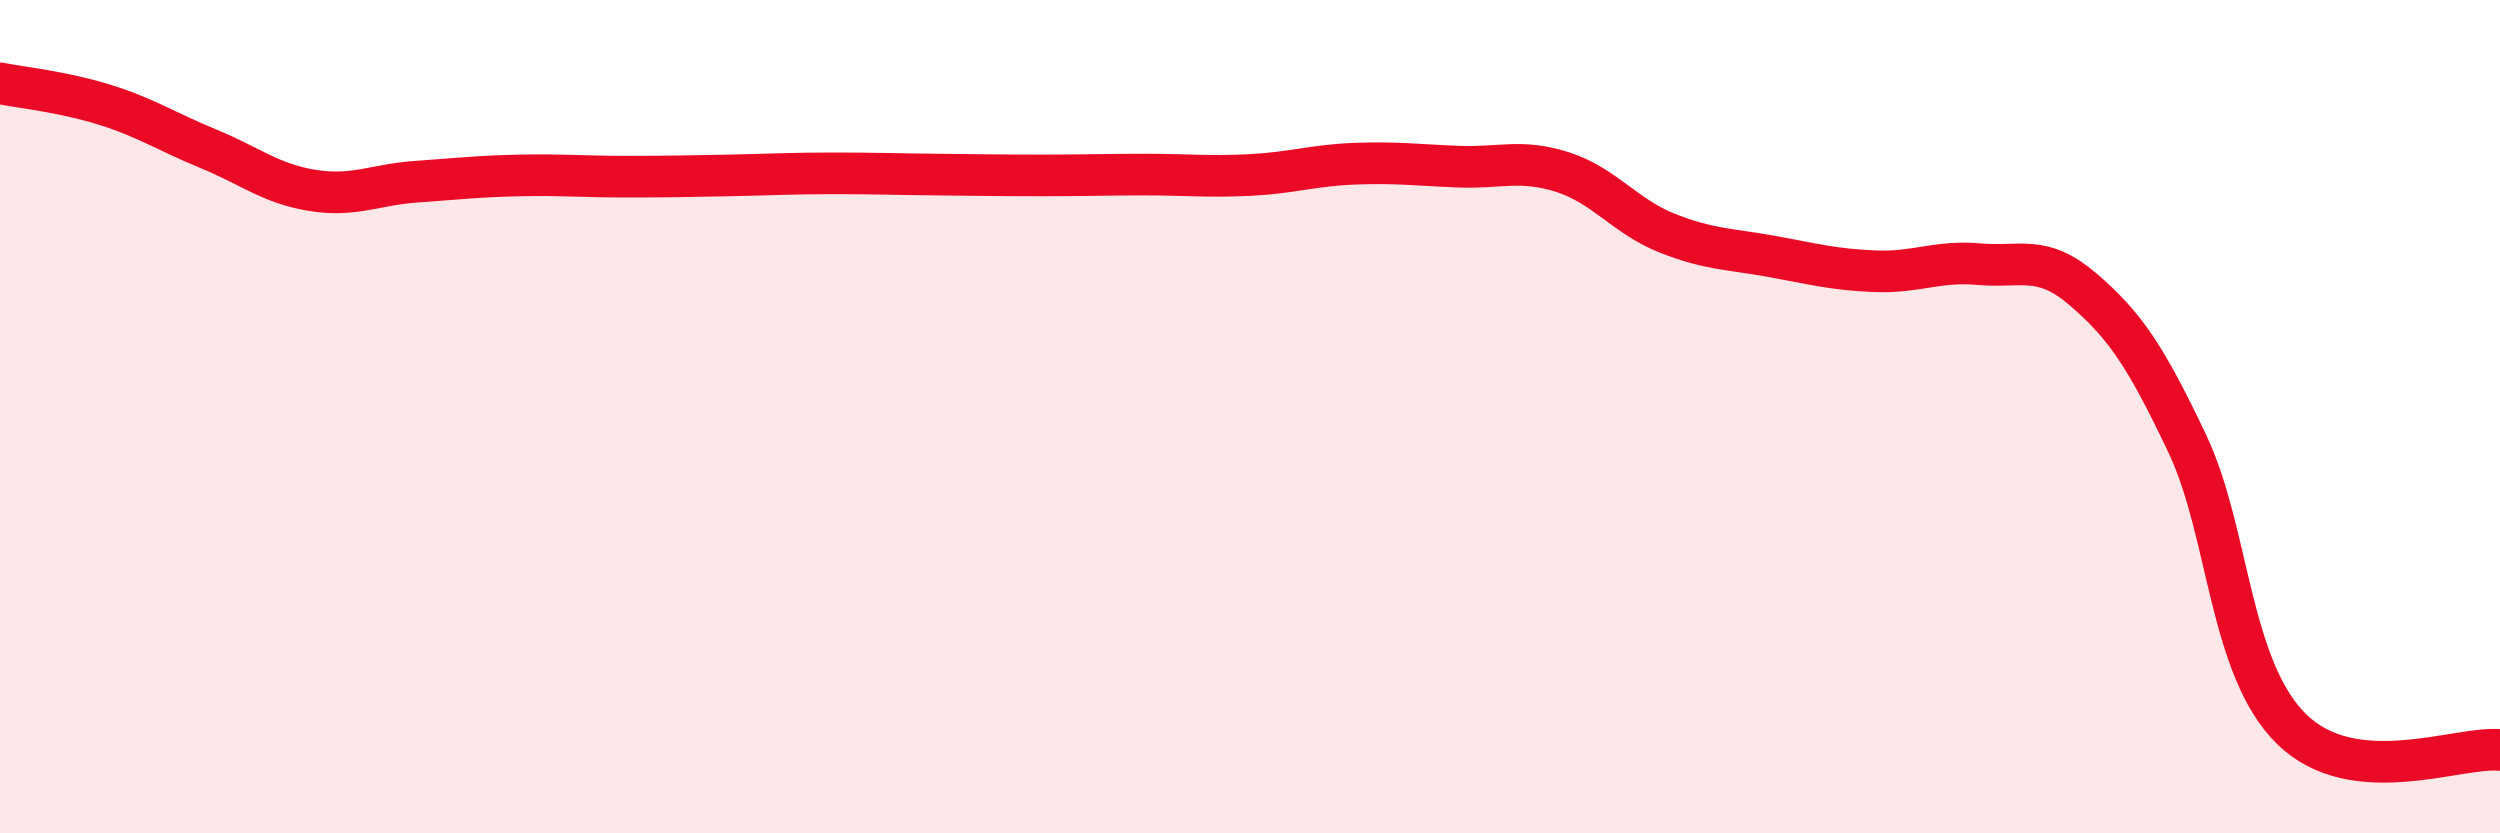 
    <svg width="60" height="20" viewBox="0 0 60 20" xmlns="http://www.w3.org/2000/svg">
      <path
        d="M 0,2 C 0.5,2.1 1.5,2.2 2.5,2.51 C 3.5,2.82 4,3.16 5,3.57 C 6,3.98 6.5,4.41 7.5,4.57 C 8.5,4.73 9,4.43 10,4.36 C 11,4.29 11.5,4.23 12.5,4.21 C 13.5,4.19 14,4.24 15,4.24 C 16,4.24 16.5,4.23 17.5,4.21 C 18.5,4.19 19,4.16 20,4.16 C 21,4.16 21.5,4.18 22.5,4.19 C 23.5,4.2 24,4.21 25,4.21 C 26,4.21 26.5,4.19 27.5,4.19 C 28.5,4.19 29,4.25 30,4.2 C 31,4.15 31.5,3.97 32.5,3.93 C 33.5,3.89 34,3.96 35,4 C 36,4.04 36.5,3.81 37.5,4.13 C 38.5,4.45 39,5.19 40,5.59 C 41,5.99 41.5,5.97 42.5,6.15 C 43.5,6.33 44,6.47 45,6.51 C 46,6.55 46.5,6.25 47.5,6.34 C 48.5,6.43 49,6.09 50,6.95 C 51,7.81 51.5,8.55 52.5,10.66 C 53.5,12.77 53.5,16.03 55,17.5 C 56.5,18.97 59,17.9 60,18L60 20L0 20Z"
        fill="#EB0A25"
        opacity="0.1"
        stroke-linecap="round"
        stroke-linejoin="round"
      />
      <path
        d="M 0,2 C 0.5,2.1 1.5,2.2 2.5,2.51 C 3.5,2.82 4,3.16 5,3.57 C 6,3.98 6.5,4.41 7.5,4.57 C 8.5,4.73 9,4.43 10,4.36 C 11,4.29 11.5,4.23 12.5,4.21 C 13.5,4.19 14,4.24 15,4.24 C 16,4.24 16.5,4.23 17.5,4.21 C 18.5,4.19 19,4.16 20,4.16 C 21,4.16 21.5,4.18 22.5,4.19 C 23.5,4.2 24,4.21 25,4.21 C 26,4.21 26.5,4.19 27.5,4.19 C 28.5,4.19 29,4.25 30,4.2 C 31,4.15 31.5,3.97 32.5,3.93 C 33.5,3.89 34,3.96 35,4 C 36,4.04 36.5,3.81 37.5,4.13 C 38.5,4.45 39,5.19 40,5.59 C 41,5.99 41.5,5.97 42.5,6.15 C 43.5,6.33 44,6.47 45,6.51 C 46,6.55 46.5,6.25 47.5,6.34 C 48.5,6.43 49,6.09 50,6.95 C 51,7.81 51.5,8.55 52.5,10.66 C 53.5,12.77 53.5,16.03 55,17.5 C 56.5,18.97 59,17.9 60,18"
        stroke="#EB0A25"
        stroke-width="1"
        fill="none"
        stroke-linecap="round"
        stroke-linejoin="round"
      />
    </svg>
  